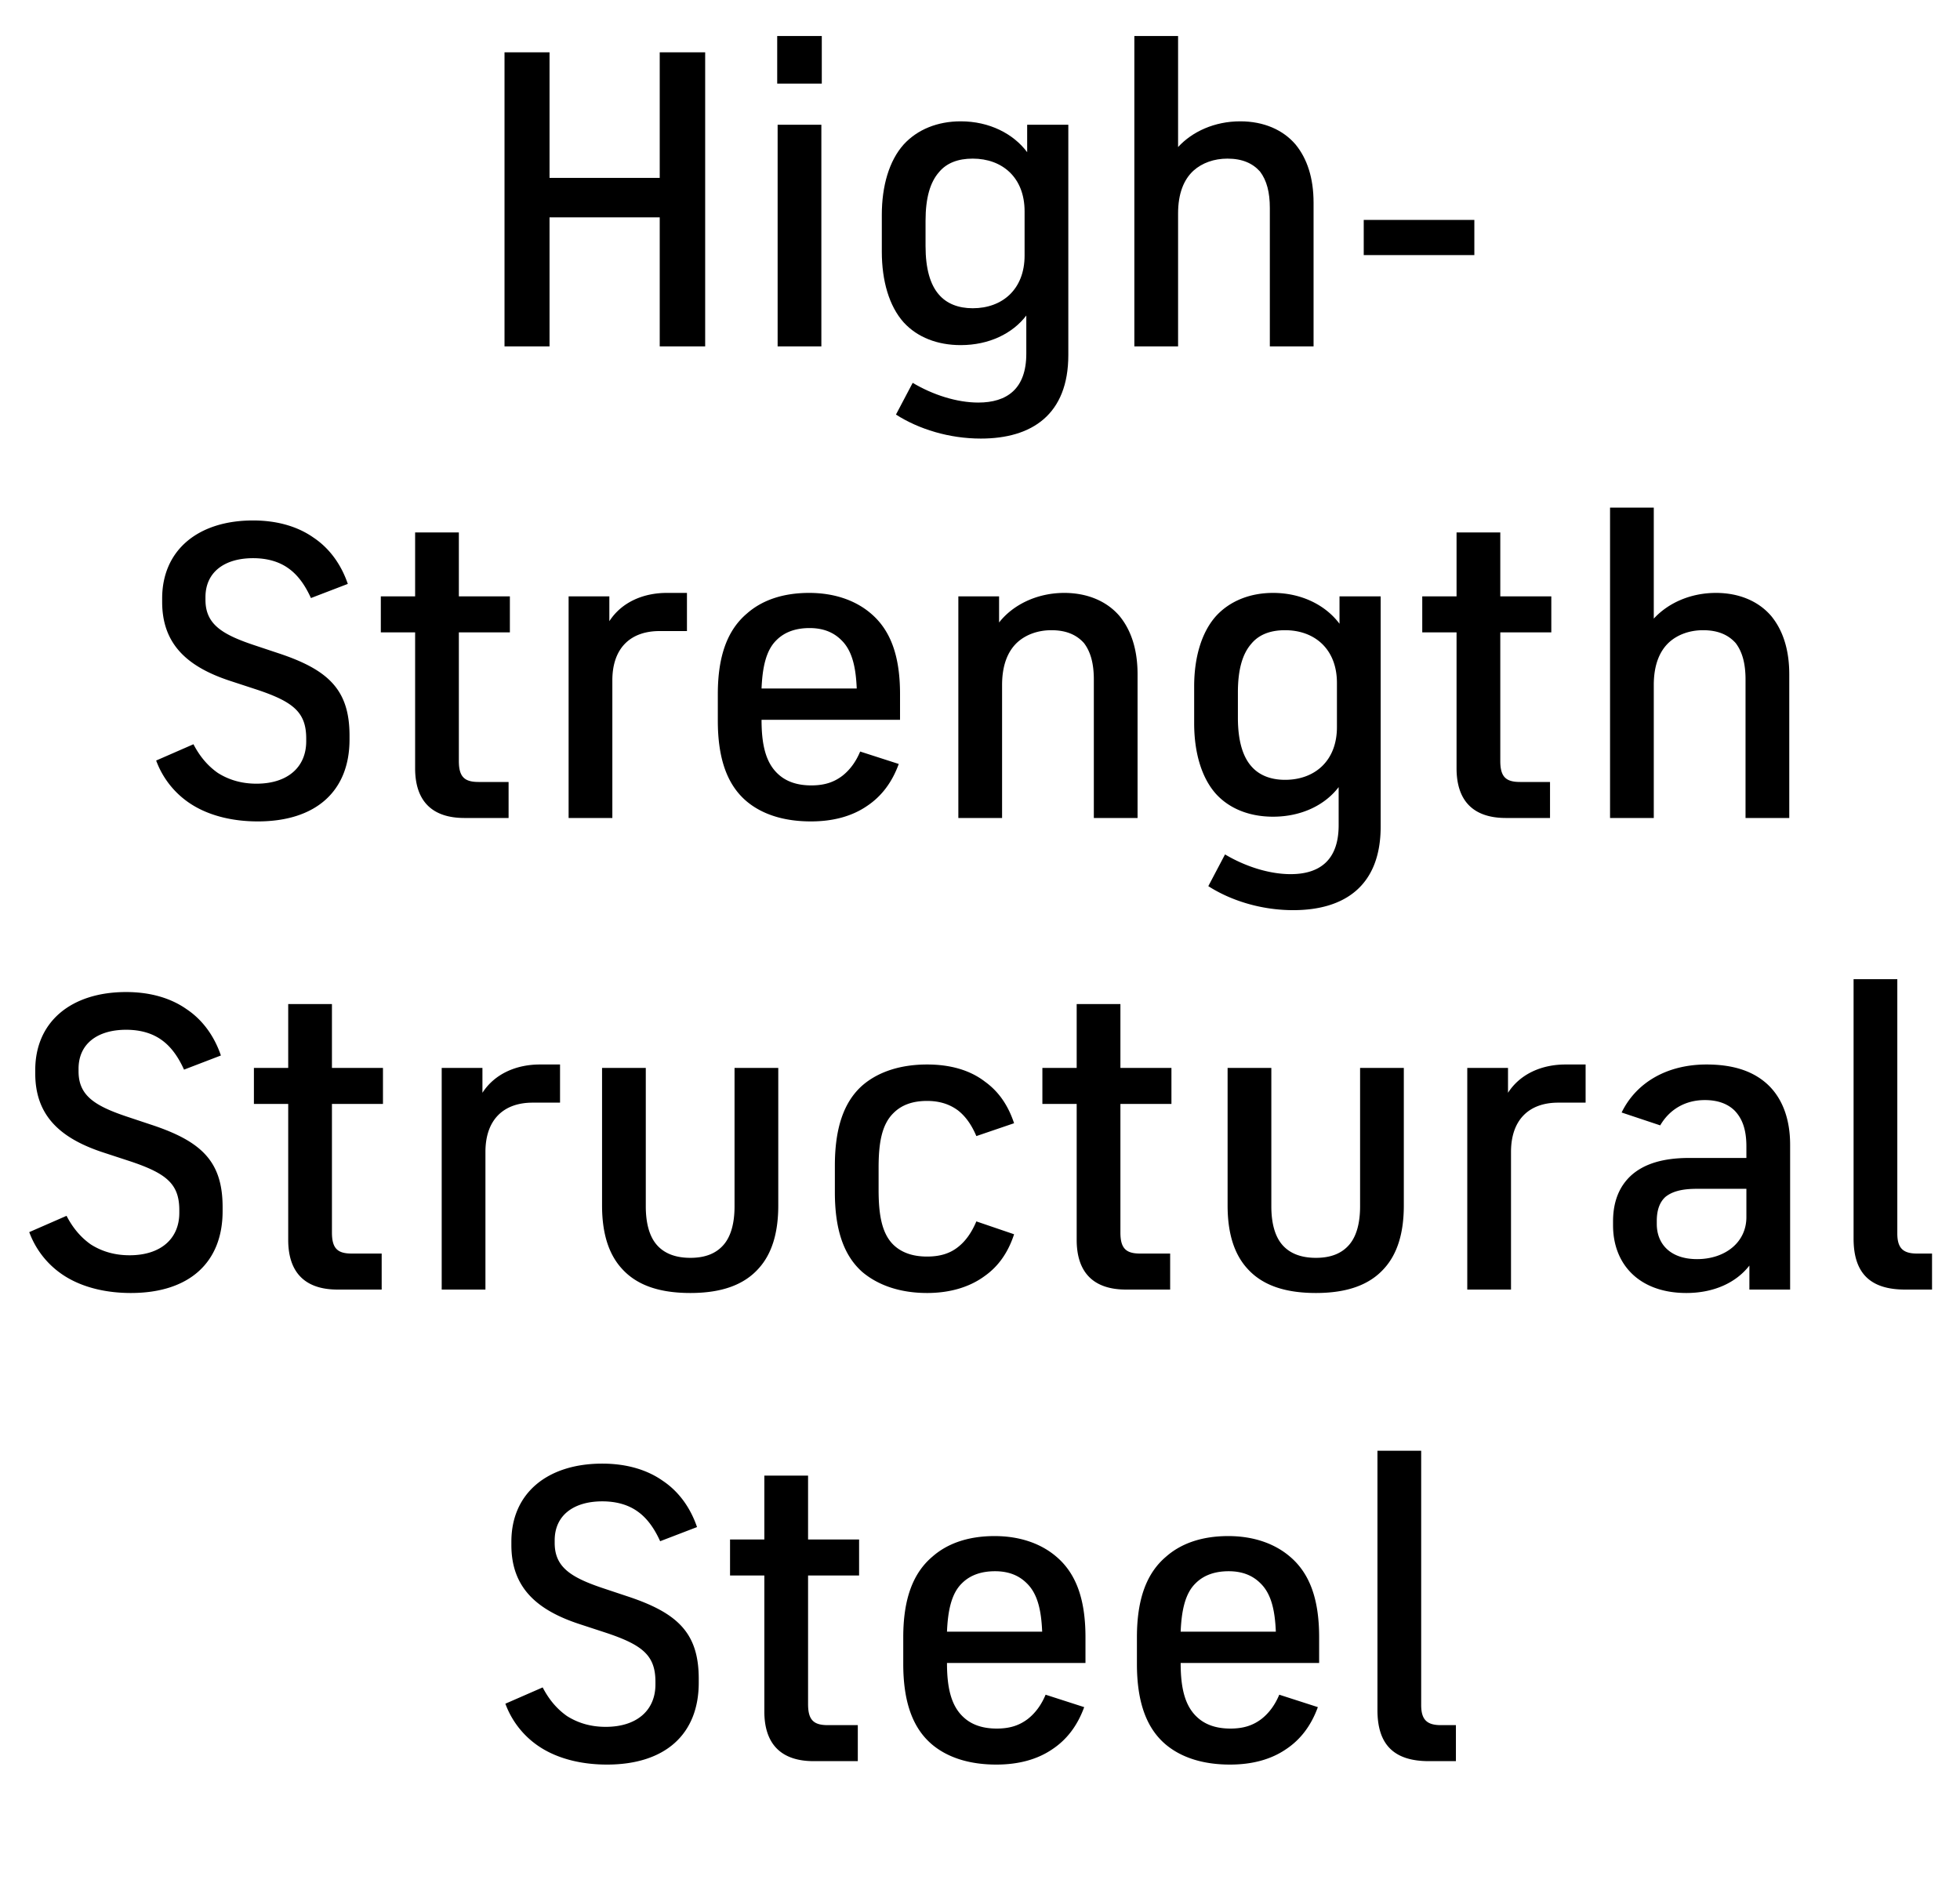 <svg width="128" height="123" viewBox="0 0 128 123" xmlns="http://www.w3.org/2000/svg"><path d="M43.084 3.416v8.204h-7.196V3.416h-2.94v19.208h2.94v-8.428h7.196v8.428h2.968V3.416zM50.756 5.46h2.912V2.352h-2.912zm.028 17.164h2.856V8.148h-2.856zM67.08 8.148V9.94c-.896-1.204-2.464-2.016-4.34-2.016-1.512 0-2.828.532-3.724 1.512-.952 1.064-1.428 2.716-1.428 4.592v2.408c0 1.904.476 3.556 1.428 4.62.896.98 2.212 1.484 3.724 1.484 1.848 0 3.388-.756 4.284-1.932V23.1c0 2.296-1.26 3.192-3.136 3.192-1.4 0-2.968-.504-4.284-1.288l-1.092 2.072c1.484.952 3.472 1.568 5.544 1.568 3.332 0 5.712-1.568 5.712-5.46V8.148zm-3.556 11.984c-.952 0-1.708-.308-2.212-.896-.56-.644-.868-1.68-.868-3.164V14.42c0-1.512.308-2.52.868-3.164.504-.616 1.26-.896 2.212-.896 1.932 0 3.388 1.232 3.388 3.444v2.884c0 2.212-1.456 3.444-3.388 3.444zM84.608 9.436c-.812-.952-2.072-1.512-3.612-1.512-1.68 0-3.136.672-4.06 1.68V2.352H74.08v20.272h2.856v-8.68c0-1.288.364-2.212 1.008-2.8.56-.504 1.344-.784 2.212-.784.98 0 1.652.308 2.128.84.448.588.644 1.372.644 2.38v9.044h2.856v-9.38c0-1.624-.42-2.884-1.176-3.808zM89.06 16.66h7.224v-2.296H89.06z"/><g><path d="M16.834 53.648c3.808 0 5.992-1.988 5.992-5.348v-.252c0-2.996-1.372-4.312-4.704-5.404l-1.596-.532c-2.072-.7-3.108-1.372-3.108-2.94v-.168c0-1.652 1.26-2.548 3.108-2.548.924 0 1.708.224 2.324.672.588.42 1.064 1.064 1.456 1.932l2.408-.924c-.448-1.316-1.232-2.352-2.24-3.024-.952-.672-2.268-1.12-3.948-1.12-3.584 0-5.936 1.932-5.936 5.096v.224c0 2.772 1.652 4.256 4.508 5.18l1.624.532c2.464.812 3.276 1.512 3.276 3.22v.168c0 1.708-1.232 2.772-3.248 2.772-.924 0-1.764-.224-2.52-.7-.644-.448-1.176-1.064-1.596-1.876l-2.436 1.064a5.73 5.73 0 002.576 3.024c1.092.616 2.492.952 4.06.952zM33.298 41.3v-2.352h-3.332v-4.172H27.11v4.172h-2.24V41.3h2.24v8.876c0 2.212 1.176 3.248 3.22 3.248h2.884v-2.352h-1.96c-.924 0-1.288-.336-1.288-1.372v-8.4zM43.546 38.724c-1.512 0-2.94.588-3.752 1.848v-1.624h-2.66v14.476h2.856v-8.988c0-2.128 1.204-3.22 3.08-3.22h1.792v-2.492zM58.778 45.332c0-2.492-.616-4.172-1.904-5.264-.98-.84-2.352-1.344-4.032-1.344-1.764 0-3.108.504-4.06 1.344-1.26 1.064-1.904 2.744-1.904 5.264v1.736c0 2.436.588 4.172 1.876 5.264 1.064.896 2.52 1.316 4.2 1.316 1.456 0 2.688-.336 3.668-1.008.924-.616 1.624-1.512 2.072-2.744l-2.52-.812c-.28.672-.672 1.204-1.176 1.596-.56.42-1.176.616-2.016.616-.924 0-1.652-.252-2.184-.756-.812-.756-1.064-1.96-1.064-3.528h9.044zm-8.064-3.528c.588-.588 1.372-.784 2.156-.784.896 0 1.568.28 2.072.784.728.7.952 1.82 1.008 3.164h-6.216c.056-1.344.28-2.492.98-3.164zM73.114 40.236c-.812-.952-2.072-1.512-3.612-1.512-1.792 0-3.36.784-4.256 1.932v-1.708h-2.66v14.476h2.856v-8.68c0-1.288.364-2.212 1.008-2.8.56-.504 1.344-.784 2.212-.784.98 0 1.652.308 2.128.84.448.588.644 1.372.644 2.38v9.044h2.856v-9.38c0-1.624-.42-2.884-1.176-3.808zM87.478 38.948v1.792c-.896-1.204-2.464-2.016-4.34-2.016-1.512 0-2.828.532-3.724 1.512-.952 1.064-1.428 2.716-1.428 4.592v2.408c0 1.904.476 3.556 1.428 4.62.896.98 2.212 1.484 3.724 1.484 1.848 0 3.388-.756 4.284-1.932V53.9c0 2.296-1.26 3.192-3.136 3.192-1.4 0-2.968-.504-4.284-1.288l-1.092 2.072c1.484.952 3.472 1.568 5.544 1.568 3.332 0 5.712-1.568 5.712-5.46V38.948zm-3.556 11.984c-.952 0-1.708-.308-2.212-.896-.56-.644-.868-1.68-.868-3.164V45.22c0-1.512.308-2.52.868-3.164.504-.616 1.26-.896 2.212-.896 1.932 0 3.388 1.232 3.388 3.444v2.884c0 2.212-1.456 3.444-3.388 3.444zM101.31 41.3v-2.352h-3.332v-4.172h-2.856v4.172h-2.24V41.3h2.24v8.876c0 2.212 1.176 3.248 3.22 3.248h2.884v-2.352h-1.96c-.924 0-1.288-.336-1.288-1.372v-8.4zM115.674 40.236c-.812-.952-2.072-1.512-3.612-1.512-1.68 0-3.136.672-4.06 1.68v-7.252h-2.856v20.272h2.856v-8.68c0-1.288.364-2.212 1.008-2.8.56-.504 1.344-.784 2.212-.784.98 0 1.652.308 2.128.84.448.588.644 1.372.644 2.38v9.044h2.856v-9.38c0-1.624-.42-2.884-1.176-3.808z"/></g><g><path d="M8.546 84.448c3.808 0 5.992-1.988 5.992-5.348v-.252c0-2.996-1.372-4.312-4.704-5.404l-1.596-.532c-2.072-.7-3.108-1.372-3.108-2.94v-.168c0-1.652 1.26-2.548 3.108-2.548.924 0 1.708.224 2.324.672.588.42 1.064 1.064 1.456 1.932l2.408-.924c-.448-1.316-1.232-2.352-2.24-3.024-.952-.672-2.268-1.12-3.948-1.12-3.584 0-5.936 1.932-5.936 5.096v.224c0 2.772 1.652 4.256 4.508 5.18l1.624.532c2.464.812 3.276 1.512 3.276 3.22v.168c0 1.708-1.232 2.772-3.248 2.772-.924 0-1.764-.224-2.52-.7-.644-.448-1.176-1.064-1.596-1.876L1.91 80.472a5.73 5.73 0 002.576 3.024c1.092.616 2.492.952 4.06.952zM25.01 72.1v-2.352h-3.332v-4.172h-2.856v4.172h-2.24V72.1h2.24v8.876c0 2.212 1.176 3.248 3.22 3.248h2.884v-2.352h-1.96c-.924 0-1.288-.336-1.288-1.372v-8.4zM35.258 69.524c-1.512 0-2.94.588-3.752 1.848v-1.624h-2.66v14.476h2.856v-8.988c0-2.128 1.204-3.22 3.08-3.22h1.792v-2.492zM45.086 84.448c2.044 0 3.5-.532 4.452-1.596.868-.952 1.288-2.324 1.288-4.116v-8.988H47.97v9.044c0 1.064-.224 1.932-.7 2.492s-1.176.868-2.184.868c-1.008 0-1.736-.308-2.212-.868-.476-.56-.7-1.428-.7-2.492v-9.044h-2.856v8.988c0 1.792.42 3.164 1.288 4.116.952 1.064 2.408 1.596 4.48 1.596zM60.542 84.448c1.512 0 2.8-.392 3.78-1.12.868-.616 1.512-1.512 1.904-2.716l-2.464-.84c-.308.728-.7 1.288-1.204 1.68-.532.42-1.176.616-2.016.616-.924 0-1.652-.252-2.184-.756-.784-.756-.98-2.016-.98-3.612v-1.428c0-1.596.196-2.828.98-3.584.532-.532 1.26-.784 2.184-.784.84 0 1.484.224 2.016.616.504.392.896.952 1.204 1.68l2.464-.84c-.392-1.176-1.008-2.072-1.904-2.716-.98-.756-2.268-1.12-3.78-1.12-1.68 0-3.164.448-4.228 1.372-1.232 1.092-1.792 2.828-1.792 5.236v1.736c0 2.408.56 4.116 1.792 5.208 1.064.896 2.52 1.372 4.228 1.372zM76.502 72.1v-2.352H73.17v-4.172h-2.856v4.172h-2.24V72.1h2.24v8.876c0 2.212 1.176 3.248 3.22 3.248h2.884v-2.352h-1.96c-.924 0-1.288-.336-1.288-1.372v-8.4zM85.938 84.448c2.044 0 3.5-.532 4.452-1.596.868-.952 1.288-2.324 1.288-4.116v-8.988h-2.856v9.044c0 1.064-.224 1.932-.7 2.492s-1.176.868-2.184.868c-1.008 0-1.736-.308-2.212-.868-.476-.56-.7-1.428-.7-2.492v-9.044H80.17v8.988c0 1.792.42 3.164 1.288 4.116.952 1.064 2.408 1.596 4.48 1.596zM102.234 69.524c-1.512 0-2.94.588-3.752 1.848v-1.624h-2.66v14.476h2.856v-8.988c0-2.128 1.204-3.22 3.08-3.22h1.792v-2.492zM115.45 70.84c-.84-.784-2.072-1.316-4.004-1.316-2.576 0-4.592 1.176-5.544 3.136l2.52.84c.588-1.008 1.596-1.652 2.912-1.652.868 0 1.512.252 1.96.7.448.476.756 1.148.756 2.324v.756h-3.724c-1.68 0-2.94.364-3.808 1.148-.7.644-1.176 1.596-1.176 2.996v.252c0 2.576 1.736 4.424 4.788 4.424 1.792 0 3.248-.672 4.116-1.792v1.568h2.66V74.76c0-1.624-.476-2.996-1.456-3.92zm-4.62 11.396c-1.736 0-2.632-.98-2.632-2.296v-.196c0-.728.196-1.232.56-1.568.448-.364 1.092-.532 2.044-.532h3.248v1.848c0 1.68-1.428 2.744-3.22 2.744zM124.41 84.224h1.764v-2.352h-.98c-.924 0-1.288-.364-1.288-1.316V63.952h-2.856v16.94c0 2.212 1.036 3.332 3.36 3.332z"/></g><g><path d="M39.64 115.248c3.808 0 5.992-1.988 5.992-5.348v-.252c0-2.996-1.372-4.312-4.704-5.404l-1.596-.532c-2.072-.7-3.108-1.372-3.108-2.94v-.168c0-1.652 1.26-2.548 3.108-2.548.924 0 1.708.224 2.324.672.588.42 1.064 1.064 1.456 1.932l2.408-.924c-.448-1.316-1.232-2.352-2.24-3.024-.952-.672-2.268-1.12-3.948-1.12-3.584 0-5.936 1.932-5.936 5.096v.224c0 2.772 1.652 4.256 4.508 5.18l1.624.532c2.464.812 3.276 1.512 3.276 3.22v.168c0 1.708-1.232 2.772-3.248 2.772-.924 0-1.764-.224-2.52-.7-.644-.448-1.176-1.064-1.596-1.876l-2.436 1.064a5.73 5.73 0 002.576 3.024c1.092.616 2.492.952 4.06.952zM56.104 102.9v-2.352h-3.332v-4.172h-2.856v4.172h-2.24v2.352h2.24v8.876c0 2.212 1.176 3.248 3.22 3.248h2.884v-2.352h-1.96c-.924 0-1.288-.336-1.288-1.372v-8.4zM70.888 106.932c0-2.492-.616-4.172-1.904-5.264-.98-.84-2.352-1.344-4.032-1.344-1.764 0-3.108.504-4.06 1.344-1.26 1.064-1.904 2.744-1.904 5.264v1.736c0 2.436.588 4.172 1.876 5.264 1.064.896 2.52 1.316 4.2 1.316 1.456 0 2.688-.336 3.668-1.008.924-.616 1.624-1.512 2.072-2.744l-2.52-.812c-.28.672-.672 1.204-1.176 1.596-.56.42-1.176.616-2.016.616-.924 0-1.652-.252-2.184-.756-.812-.756-1.064-1.96-1.064-3.528h9.044zm-8.064-3.528c.588-.588 1.372-.784 2.156-.784.896 0 1.568.28 2.072.784.728.7.952 1.82 1.008 3.164h-6.216c.056-1.344.28-2.492.98-3.164zM86.148 106.932c0-2.492-.616-4.172-1.904-5.264-.98-.84-2.352-1.344-4.032-1.344-1.764 0-3.108.504-4.06 1.344-1.26 1.064-1.904 2.744-1.904 5.264v1.736c0 2.436.588 4.172 1.876 5.264 1.064.896 2.52 1.316 4.2 1.316 1.456 0 2.688-.336 3.668-1.008.924-.616 1.624-1.512 2.072-2.744l-2.52-.812c-.28.672-.672 1.204-1.176 1.596-.56.42-1.176.616-2.016.616-.924 0-1.652-.252-2.184-.756-.812-.756-1.064-1.96-1.064-3.528h9.044zm-8.064-3.528c.588-.588 1.372-.784 2.156-.784.896 0 1.568.28 2.072.784.728.7.952 1.82 1.008 3.164h-6.216c.056-1.344.28-2.492.98-3.164zM93.316 115.024h1.764v-2.352h-.98c-.924 0-1.288-.364-1.288-1.316V94.752h-2.856v16.94c0 2.212 1.036 3.332 3.36 3.332z"/></g></svg>